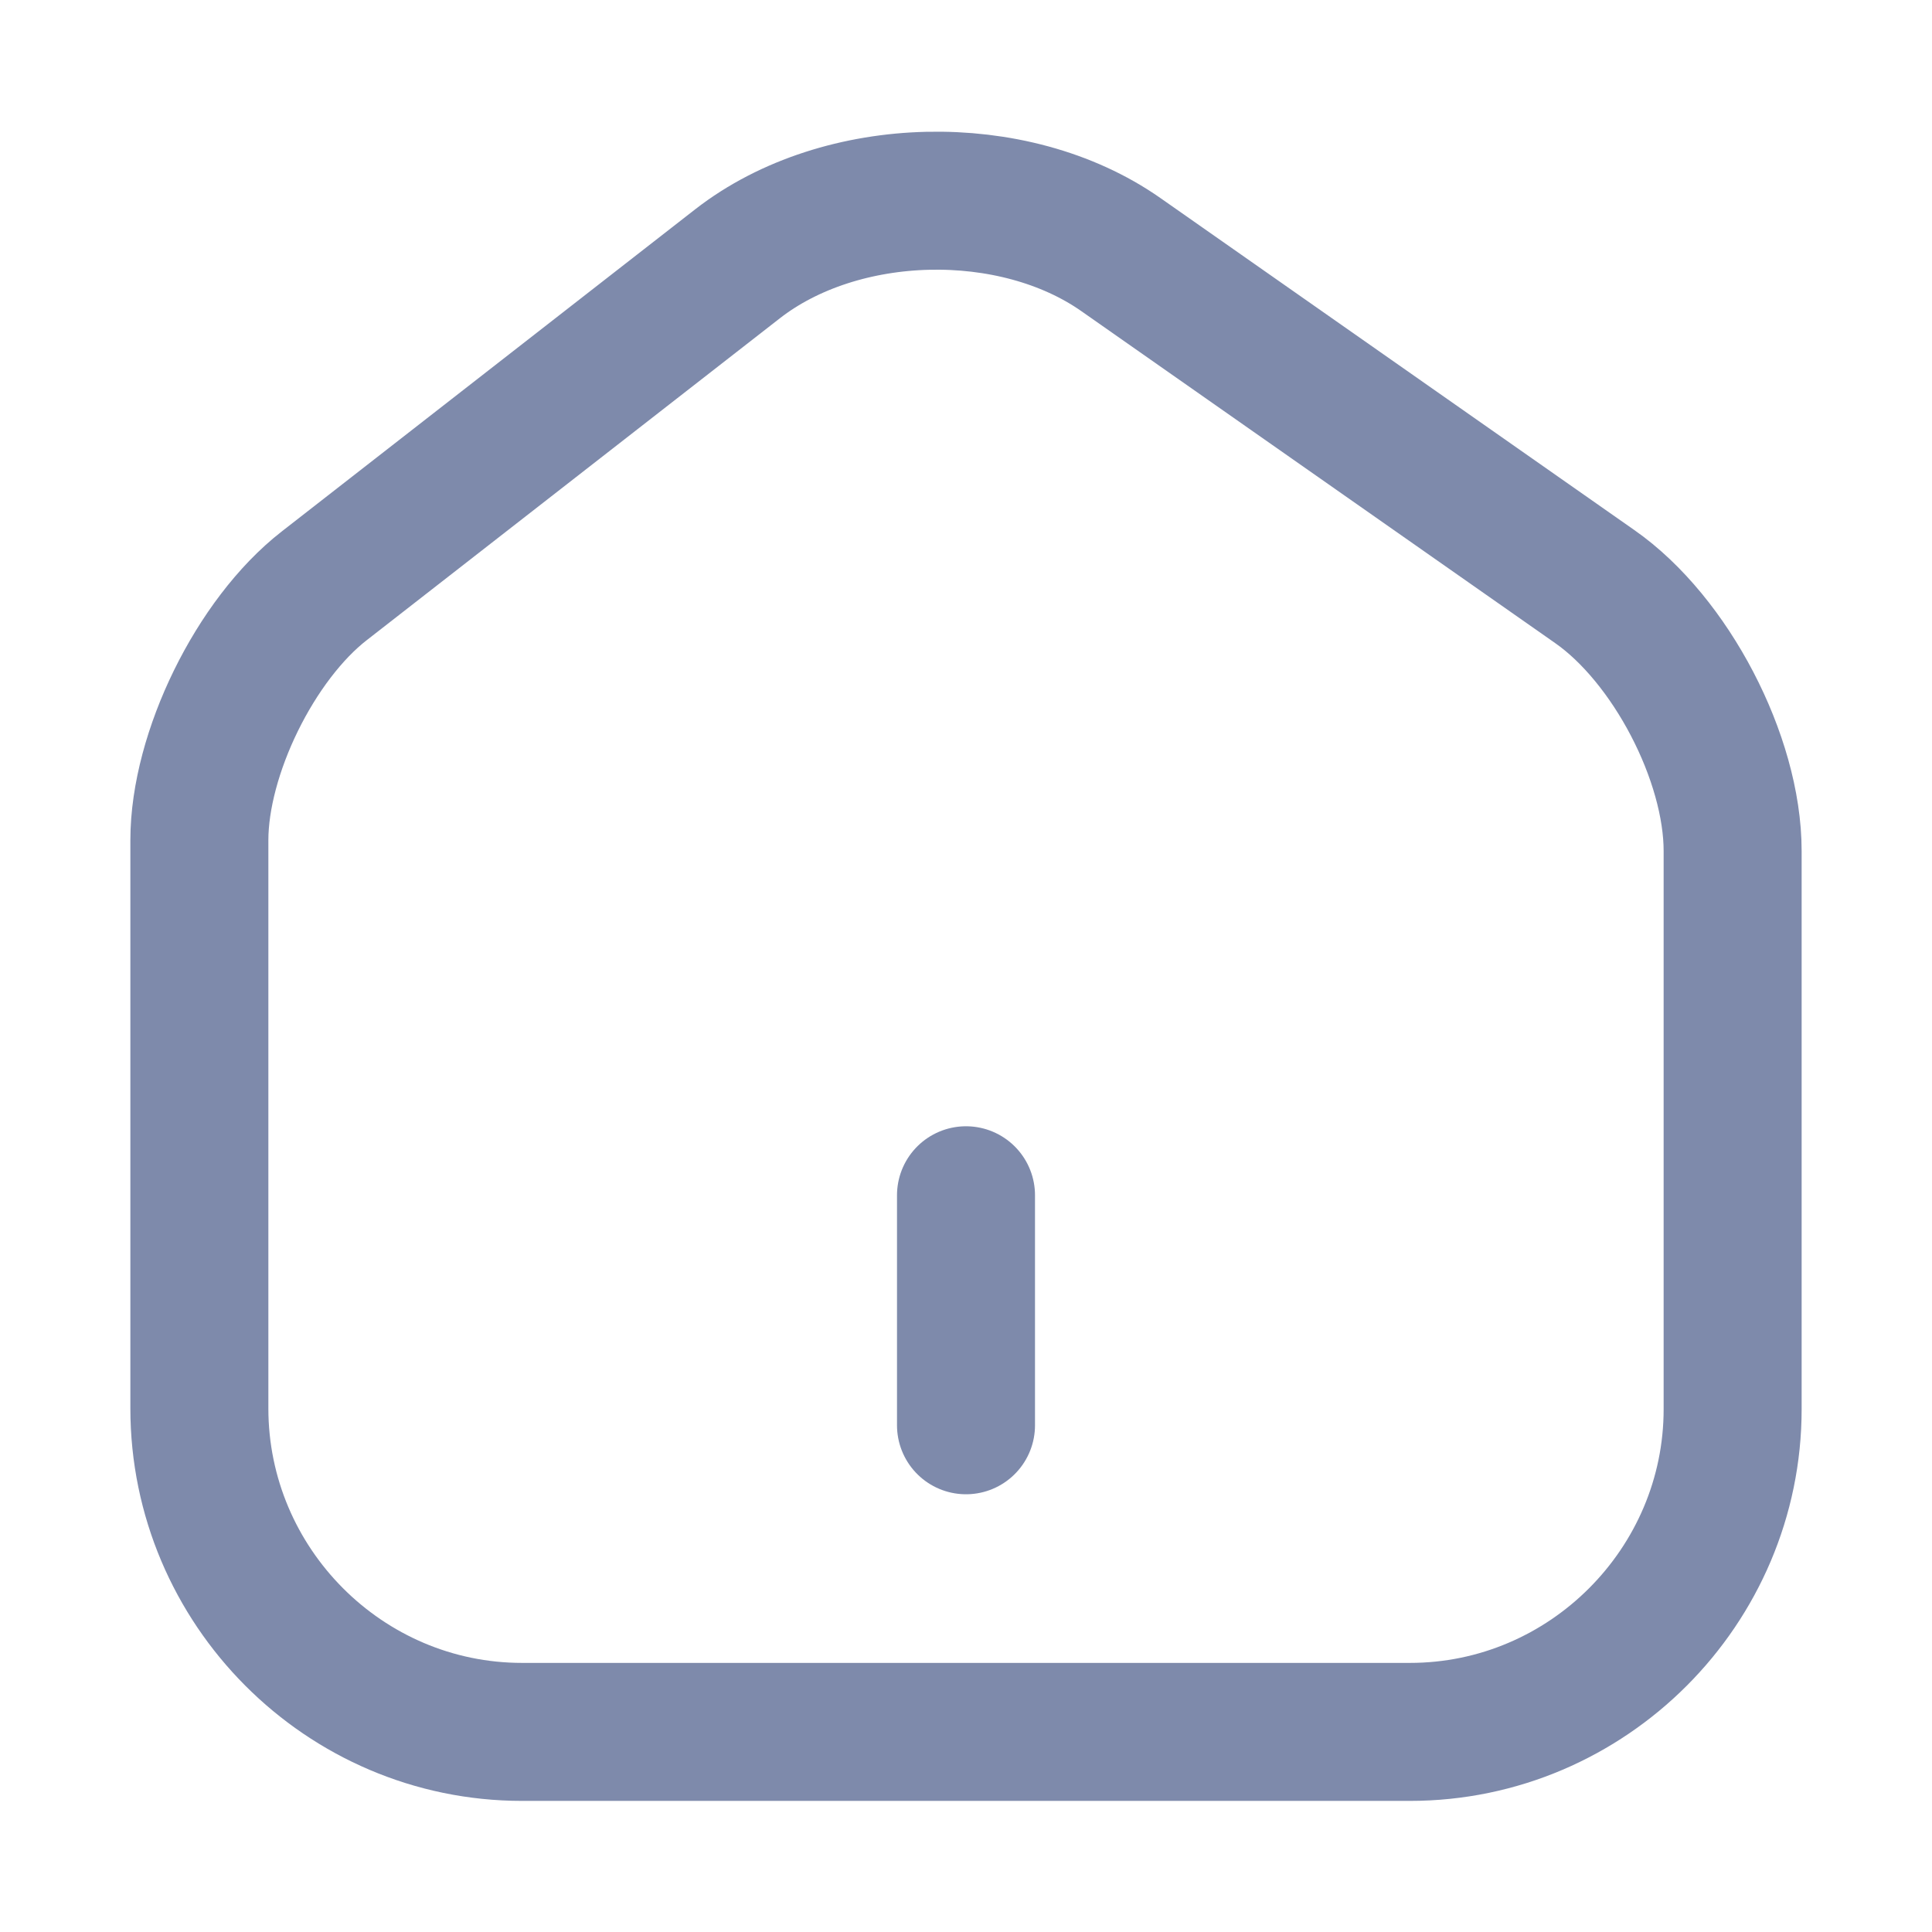 <svg width="21" height="21" viewBox="0 0 21 21" fill="none" xmlns="http://www.w3.org/2000/svg">
    <path
        d="M8.017 2.867L3.525 6.367C2.775 6.95 2.167 8.192 2.167 9.133V15.308C2.167 17.242 3.742 18.825 5.675 18.825H15.325C17.258 18.825 18.833 17.242 18.833 15.317V9.25C18.833 8.242 18.158 6.95 17.333 6.375L12.183 2.767C11.017 1.95 9.142 1.992 8.017 2.867Z"
        stroke="#7E8AAB" stroke-width="1.5" stroke-linecap="round" stroke-linejoin="round" />
    <path d="M10.5 15.492V12.992" stroke="#7E8AAB" stroke-width="1.5" stroke-linecap="round"
        stroke-linejoin="round" />
</svg>